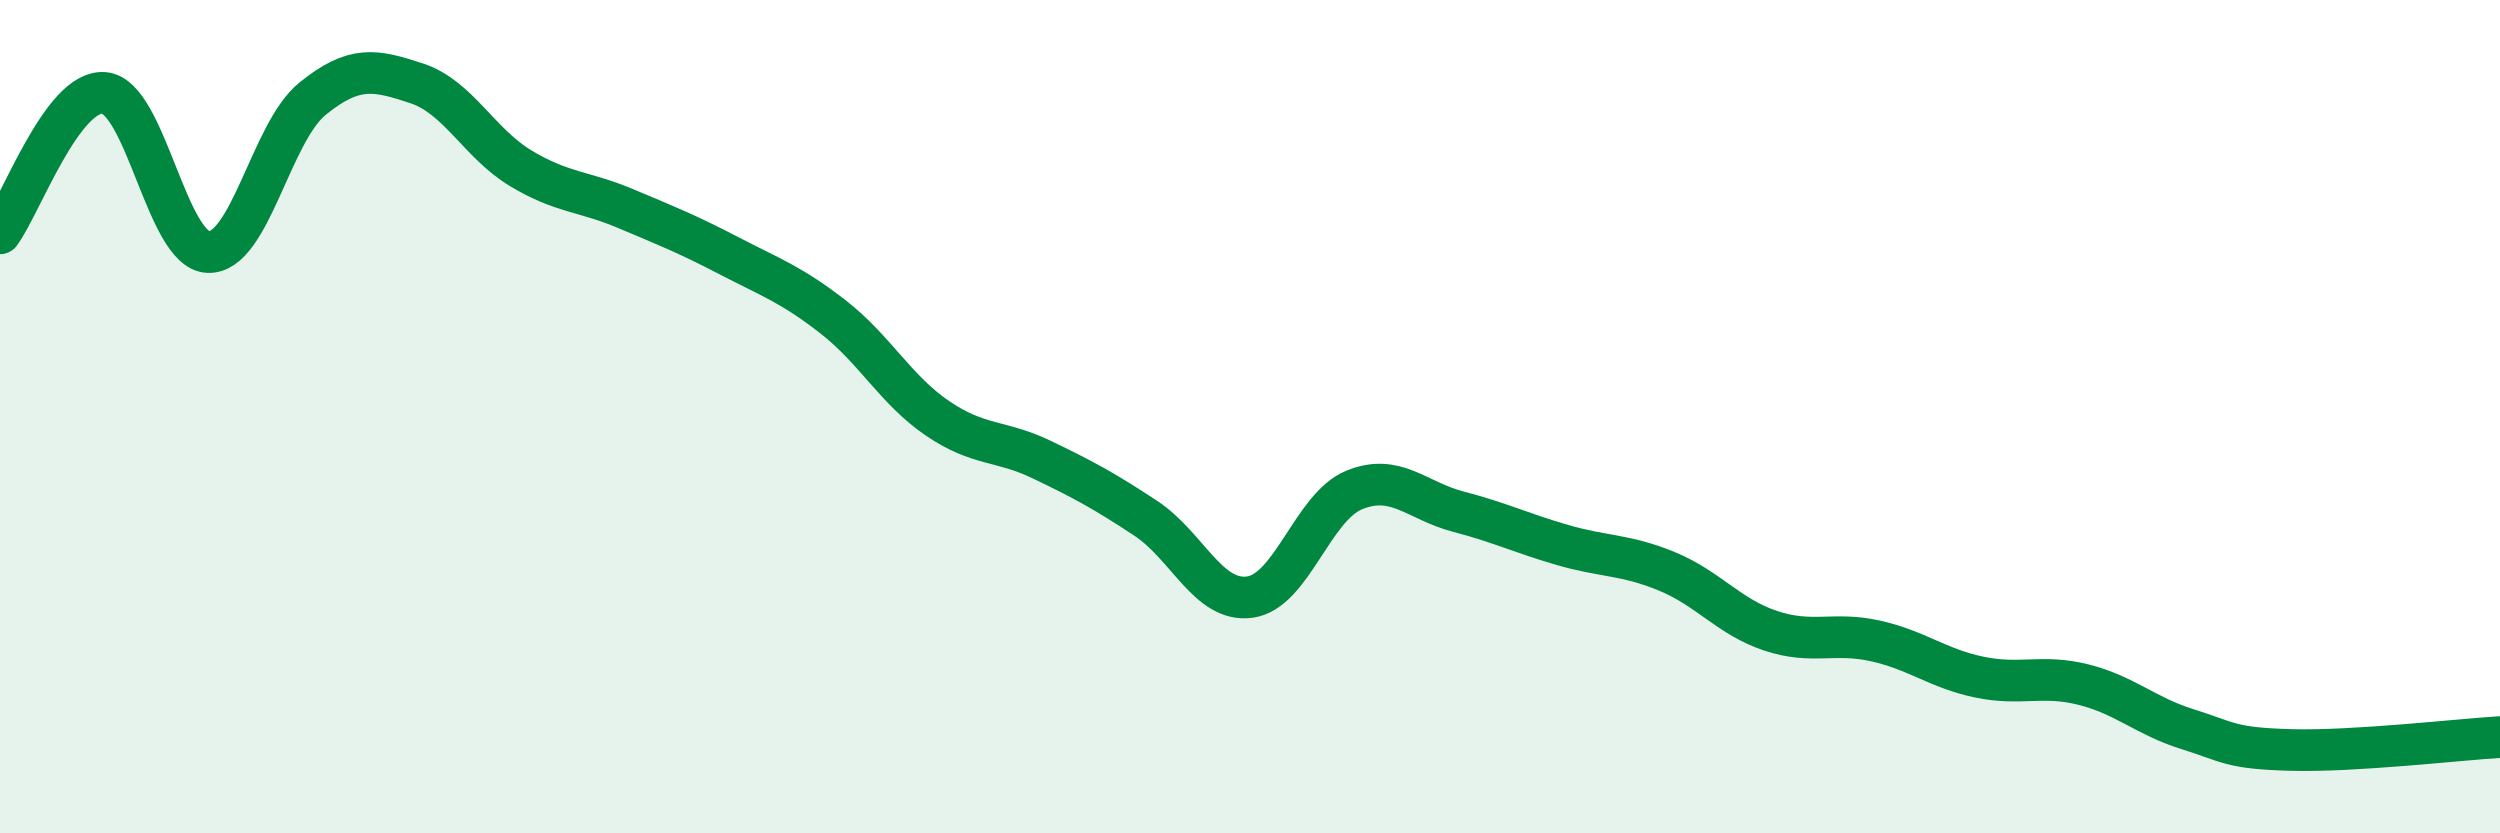 
    <svg width="60" height="20" viewBox="0 0 60 20" xmlns="http://www.w3.org/2000/svg">
      <path
        d="M 0,5.6 C 0.5,4.93 1.5,2.14 2.5,2.23 C 3.5,2.32 4,6.02 5,6.05 C 6,6.08 6.5,3.18 7.5,2.37 C 8.5,1.56 9,1.67 10,2 C 11,2.33 11.5,3.44 12.5,4.04 C 13.5,4.64 14,4.58 15,5 C 16,5.42 16.5,5.62 17.5,6.14 C 18.5,6.66 19,6.83 20,7.61 C 21,8.39 21.5,9.36 22.5,10.04 C 23.5,10.72 24,10.55 25,11.03 C 26,11.51 26.5,11.78 27.5,12.44 C 28.5,13.1 29,14.47 30,14.33 C 31,14.19 31.5,12.17 32.5,11.76 C 33.5,11.35 34,12.02 35,12.28 C 36,12.54 36.5,12.79 37.5,13.08 C 38.5,13.37 39,13.3 40,13.71 C 41,14.12 41.5,14.81 42.5,15.14 C 43.5,15.47 44,15.16 45,15.38 C 46,15.6 46.5,16.04 47.5,16.25 C 48.5,16.46 49,16.18 50,16.43 C 51,16.68 51.5,17.19 52.5,17.5 C 53.5,17.81 53.5,17.96 55,18 C 56.5,18.04 59,17.75 60,17.69L60 20L0 20Z"
        fill="#008740"
        opacity="0.1"
        stroke-linecap="round"
        stroke-linejoin="round"
      />
      <path
        d="M 0,5.6 C 0.5,4.93 1.5,2.14 2.5,2.23 C 3.5,2.32 4,6.02 5,6.05 C 6,6.08 6.5,3.18 7.5,2.37 C 8.5,1.56 9,1.67 10,2 C 11,2.33 11.5,3.44 12.5,4.04 C 13.5,4.64 14,4.58 15,5 C 16,5.42 16.5,5.62 17.5,6.14 C 18.5,6.66 19,6.83 20,7.61 C 21,8.39 21.5,9.36 22.5,10.04 C 23.5,10.72 24,10.55 25,11.03 C 26,11.51 26.5,11.78 27.5,12.44 C 28.5,13.1 29,14.47 30,14.33 C 31,14.19 31.5,12.17 32.5,11.76 C 33.5,11.35 34,12.02 35,12.28 C 36,12.54 36.5,12.79 37.5,13.08 C 38.5,13.37 39,13.3 40,13.71 C 41,14.12 41.5,14.81 42.5,15.14 C 43.5,15.47 44,15.16 45,15.38 C 46,15.6 46.5,16.04 47.5,16.25 C 48.5,16.46 49,16.18 50,16.43 C 51,16.68 51.5,17.19 52.5,17.5 C 53.5,17.81 53.5,17.96 55,18 C 56.5,18.04 59,17.75 60,17.69"
        stroke="#008740"
        stroke-width="1"
        fill="none"
        stroke-linecap="round"
        stroke-linejoin="round"
      />
    </svg>
  